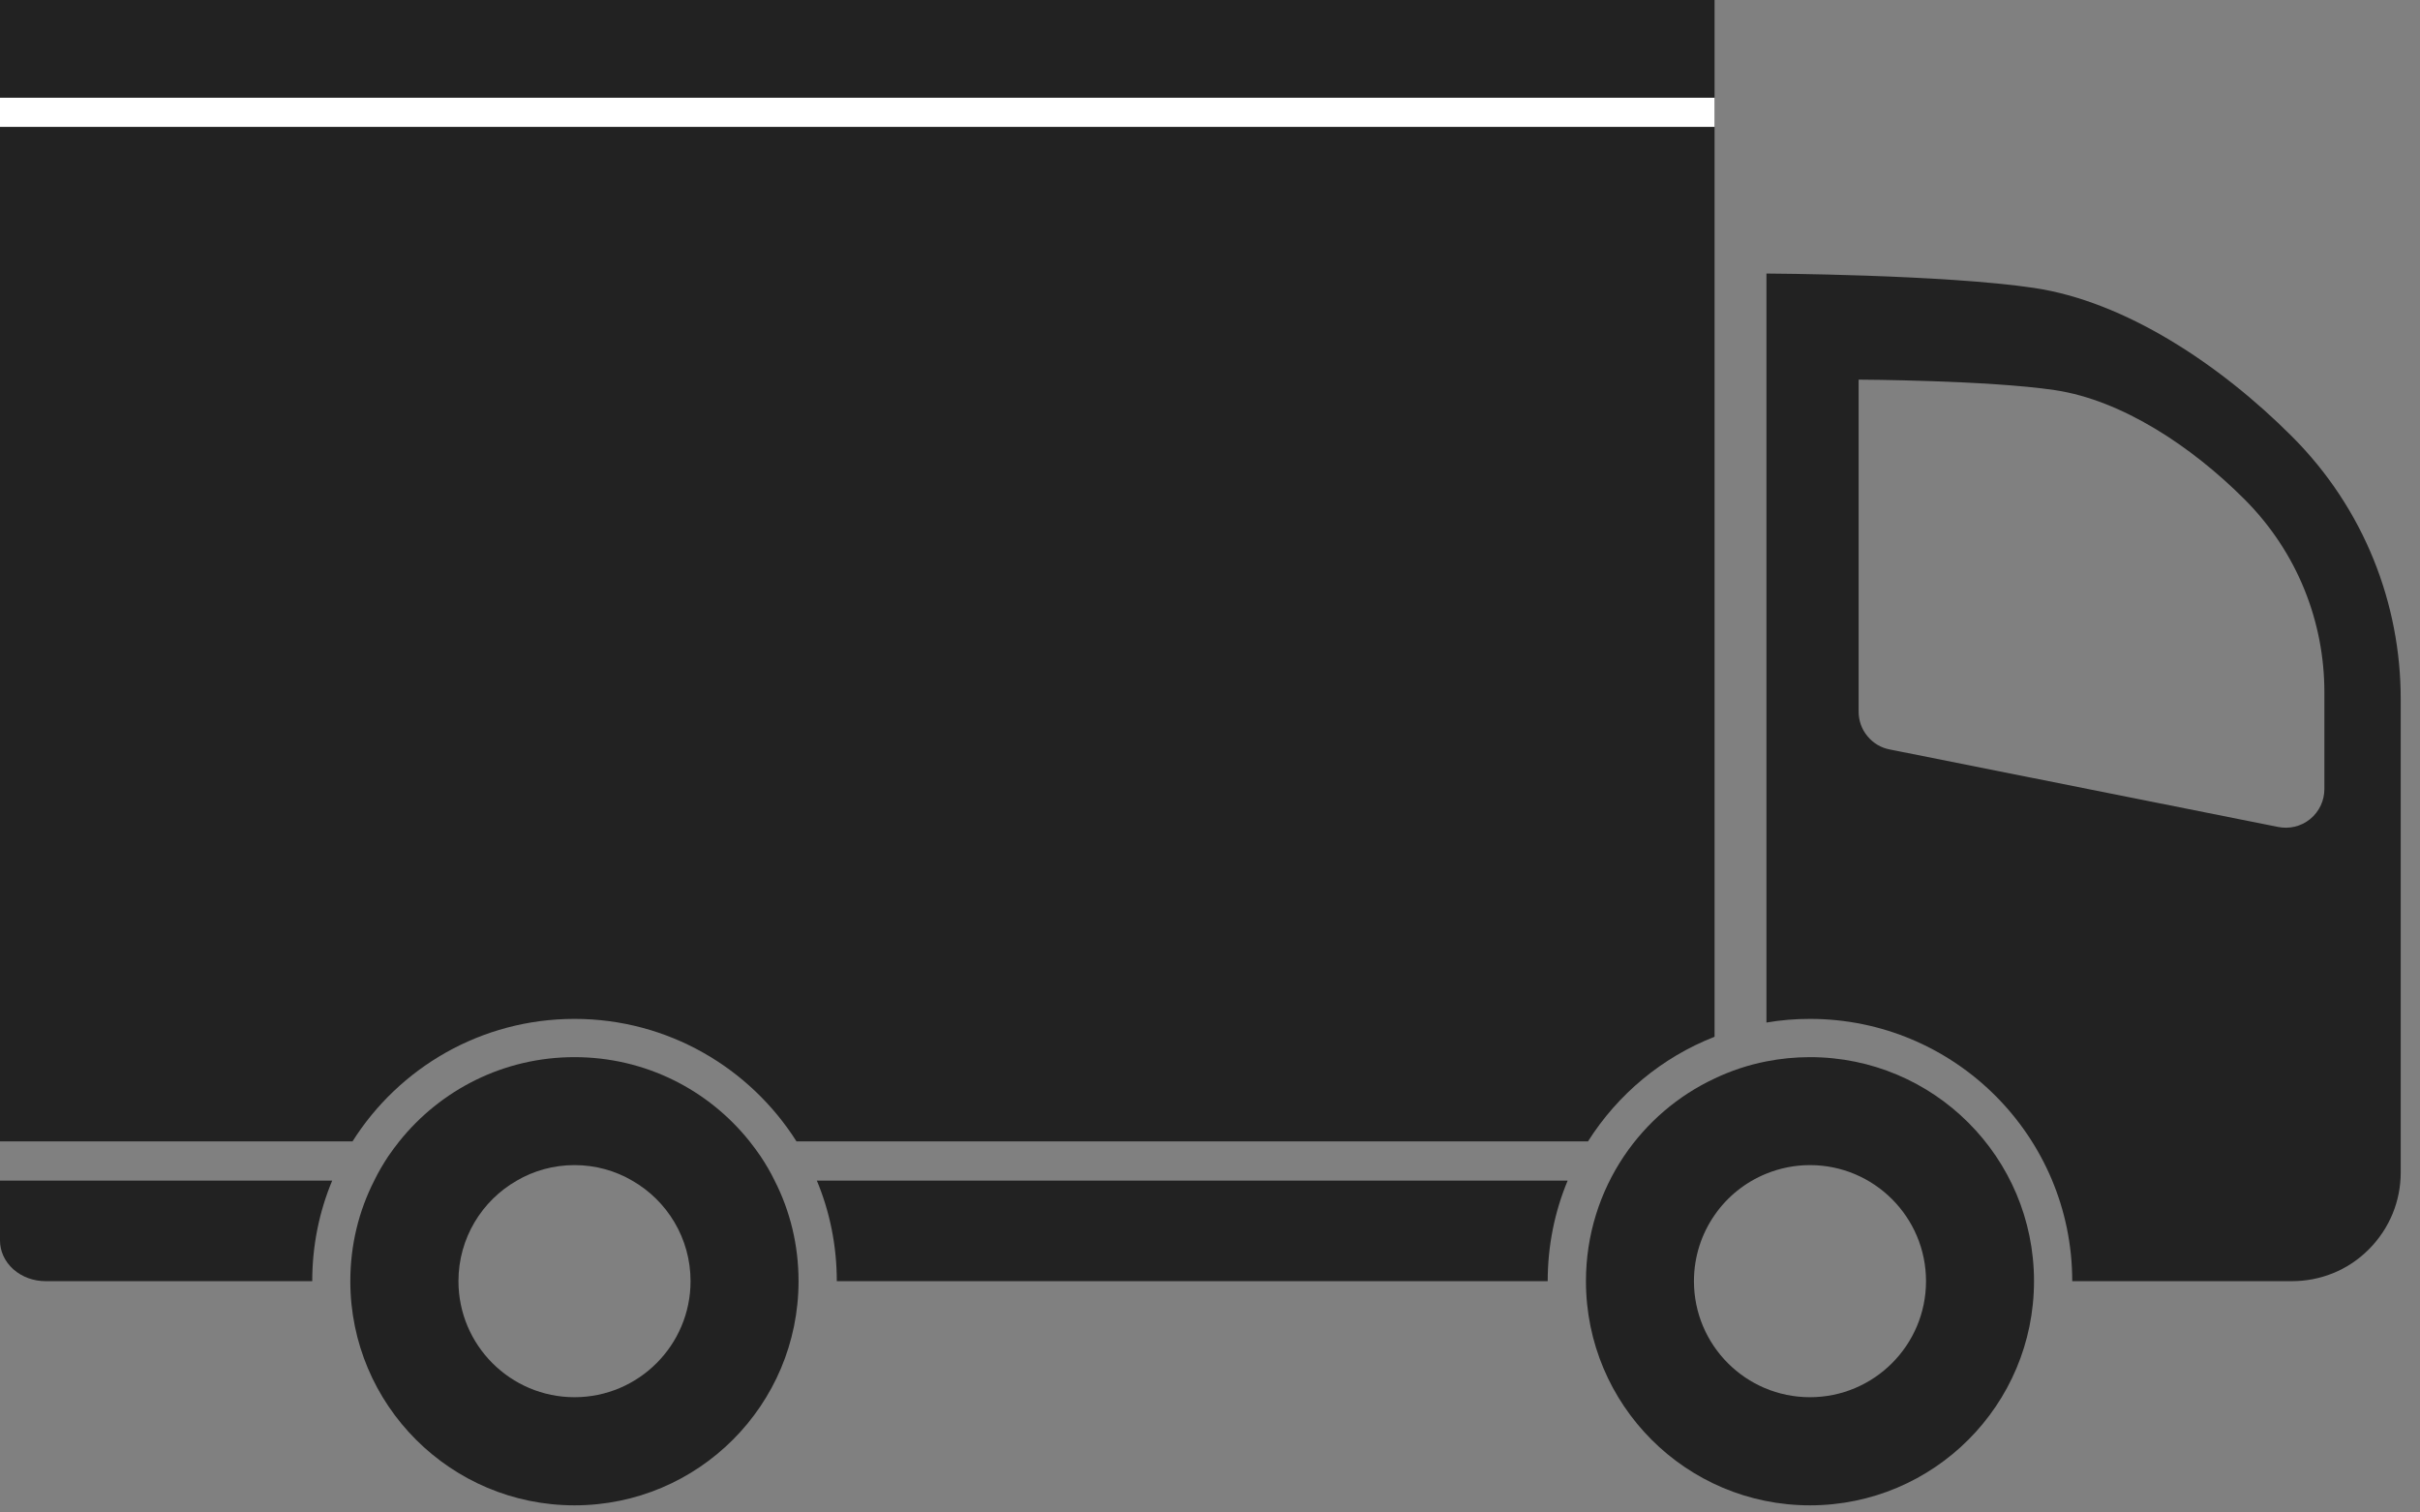 <svg width="88" height="55" viewBox="0 0 88 55" fill="none" xmlns="http://www.w3.org/2000/svg">
<rect x="0" y="0" width="88" height="55" fill="#808080" stroke="none"/>
<g id="g">
<g id="g_2">
<path id="s" d="M20.891 37.051C24.285 37.051 27.269 38.831 28.963 41.505H57.745C58.827 39.795 60.436 38.447 62.348 37.701V0H0V41.505H12.819C14.508 38.831 17.492 37.051 20.891 37.051Z" fill="#222222"/>
<path id="s_2" d="M0 45.107C0 45.485 0.16 45.864 0.485 46.157C0.81 46.444 1.231 46.588 1.657 46.588H11.354C11.354 45.293 11.61 44.057 12.079 42.933H0V45.107Z" fill="#222222"/>
<path id="s_3" d="M30.429 46.588H56.28C56.28 45.293 56.536 44.057 57.005 42.933H29.704C30.173 44.057 30.429 45.293 30.429 46.588Z" fill="#222222"/>
<path id="s_4" d="M83.341 15.867C80.703 13.229 77.261 10.96 73.963 10.47C70.671 9.979 64.234 9.947 64.234 9.947V37.184C64.751 37.094 65.279 37.051 65.817 37.051C71.081 37.051 75.354 41.324 75.354 46.588H83.346C84.358 46.588 85.371 46.205 86.138 45.432C86.91 44.659 87.299 43.652 87.299 42.64V25.42C87.299 21.962 85.978 18.504 83.341 15.867ZM84.523 28.691C84.523 29.102 84.348 29.501 84.007 29.784C83.666 30.061 83.239 30.151 82.84 30.071L68.715 27.253C68.406 27.194 68.118 27.029 67.905 26.768C67.687 26.507 67.586 26.187 67.586 25.873V13.805C67.586 13.805 72.312 13.826 74.731 14.188C77.15 14.551 79.68 16.218 81.614 18.152C83.554 20.092 84.523 22.628 84.523 25.169V28.691Z" fill="#222222"/>
<path id="s_5" d="M27.652 42.038C27.524 41.857 27.397 41.676 27.258 41.505C25.766 39.635 23.47 38.442 20.891 38.442C18.312 38.442 16.016 39.635 14.519 41.505C14.38 41.676 14.252 41.857 14.124 42.038C13.933 42.326 13.757 42.624 13.608 42.933C13.048 44.031 12.739 45.272 12.739 46.588C12.739 51.09 16.389 54.74 20.891 54.74C25.393 54.74 29.038 51.09 29.038 46.588C29.038 45.272 28.729 44.031 28.169 42.933C28.02 42.624 27.844 42.326 27.652 42.038ZM20.891 50.808C18.563 50.808 16.671 48.916 16.671 46.588C16.671 45.027 17.524 43.658 18.792 42.933C19.41 42.571 20.129 42.368 20.891 42.368C21.653 42.368 22.372 42.571 22.99 42.933C24.258 43.658 25.111 45.027 25.111 46.588C25.111 48.916 23.22 50.808 20.891 50.808Z" fill="#222222"/>
<path id="s_6" d="M65.817 38.442C65.274 38.442 64.746 38.495 64.235 38.596C63.574 38.724 62.94 38.937 62.349 39.219C61.012 39.843 59.877 40.823 59.056 42.038C58.182 43.338 57.671 44.904 57.671 46.588C57.671 51.09 61.315 54.74 65.817 54.74C70.32 54.74 73.964 51.09 73.964 46.588C73.964 42.086 70.32 38.442 65.817 38.442ZM65.817 50.808C63.484 50.808 61.598 48.916 61.598 46.588C61.598 45.698 61.875 44.867 62.349 44.185C62.812 43.514 63.468 42.986 64.235 42.677C64.72 42.48 65.258 42.368 65.817 42.368C68.146 42.368 70.037 44.26 70.037 46.588C70.037 48.916 68.146 50.808 65.817 50.808Z" fill="#222222"/>
<path id="white stripe" d="M62.348 3.554H0V4.614H62.348V3.554Z" fill="white"/>
</g>
</g>
</svg>
